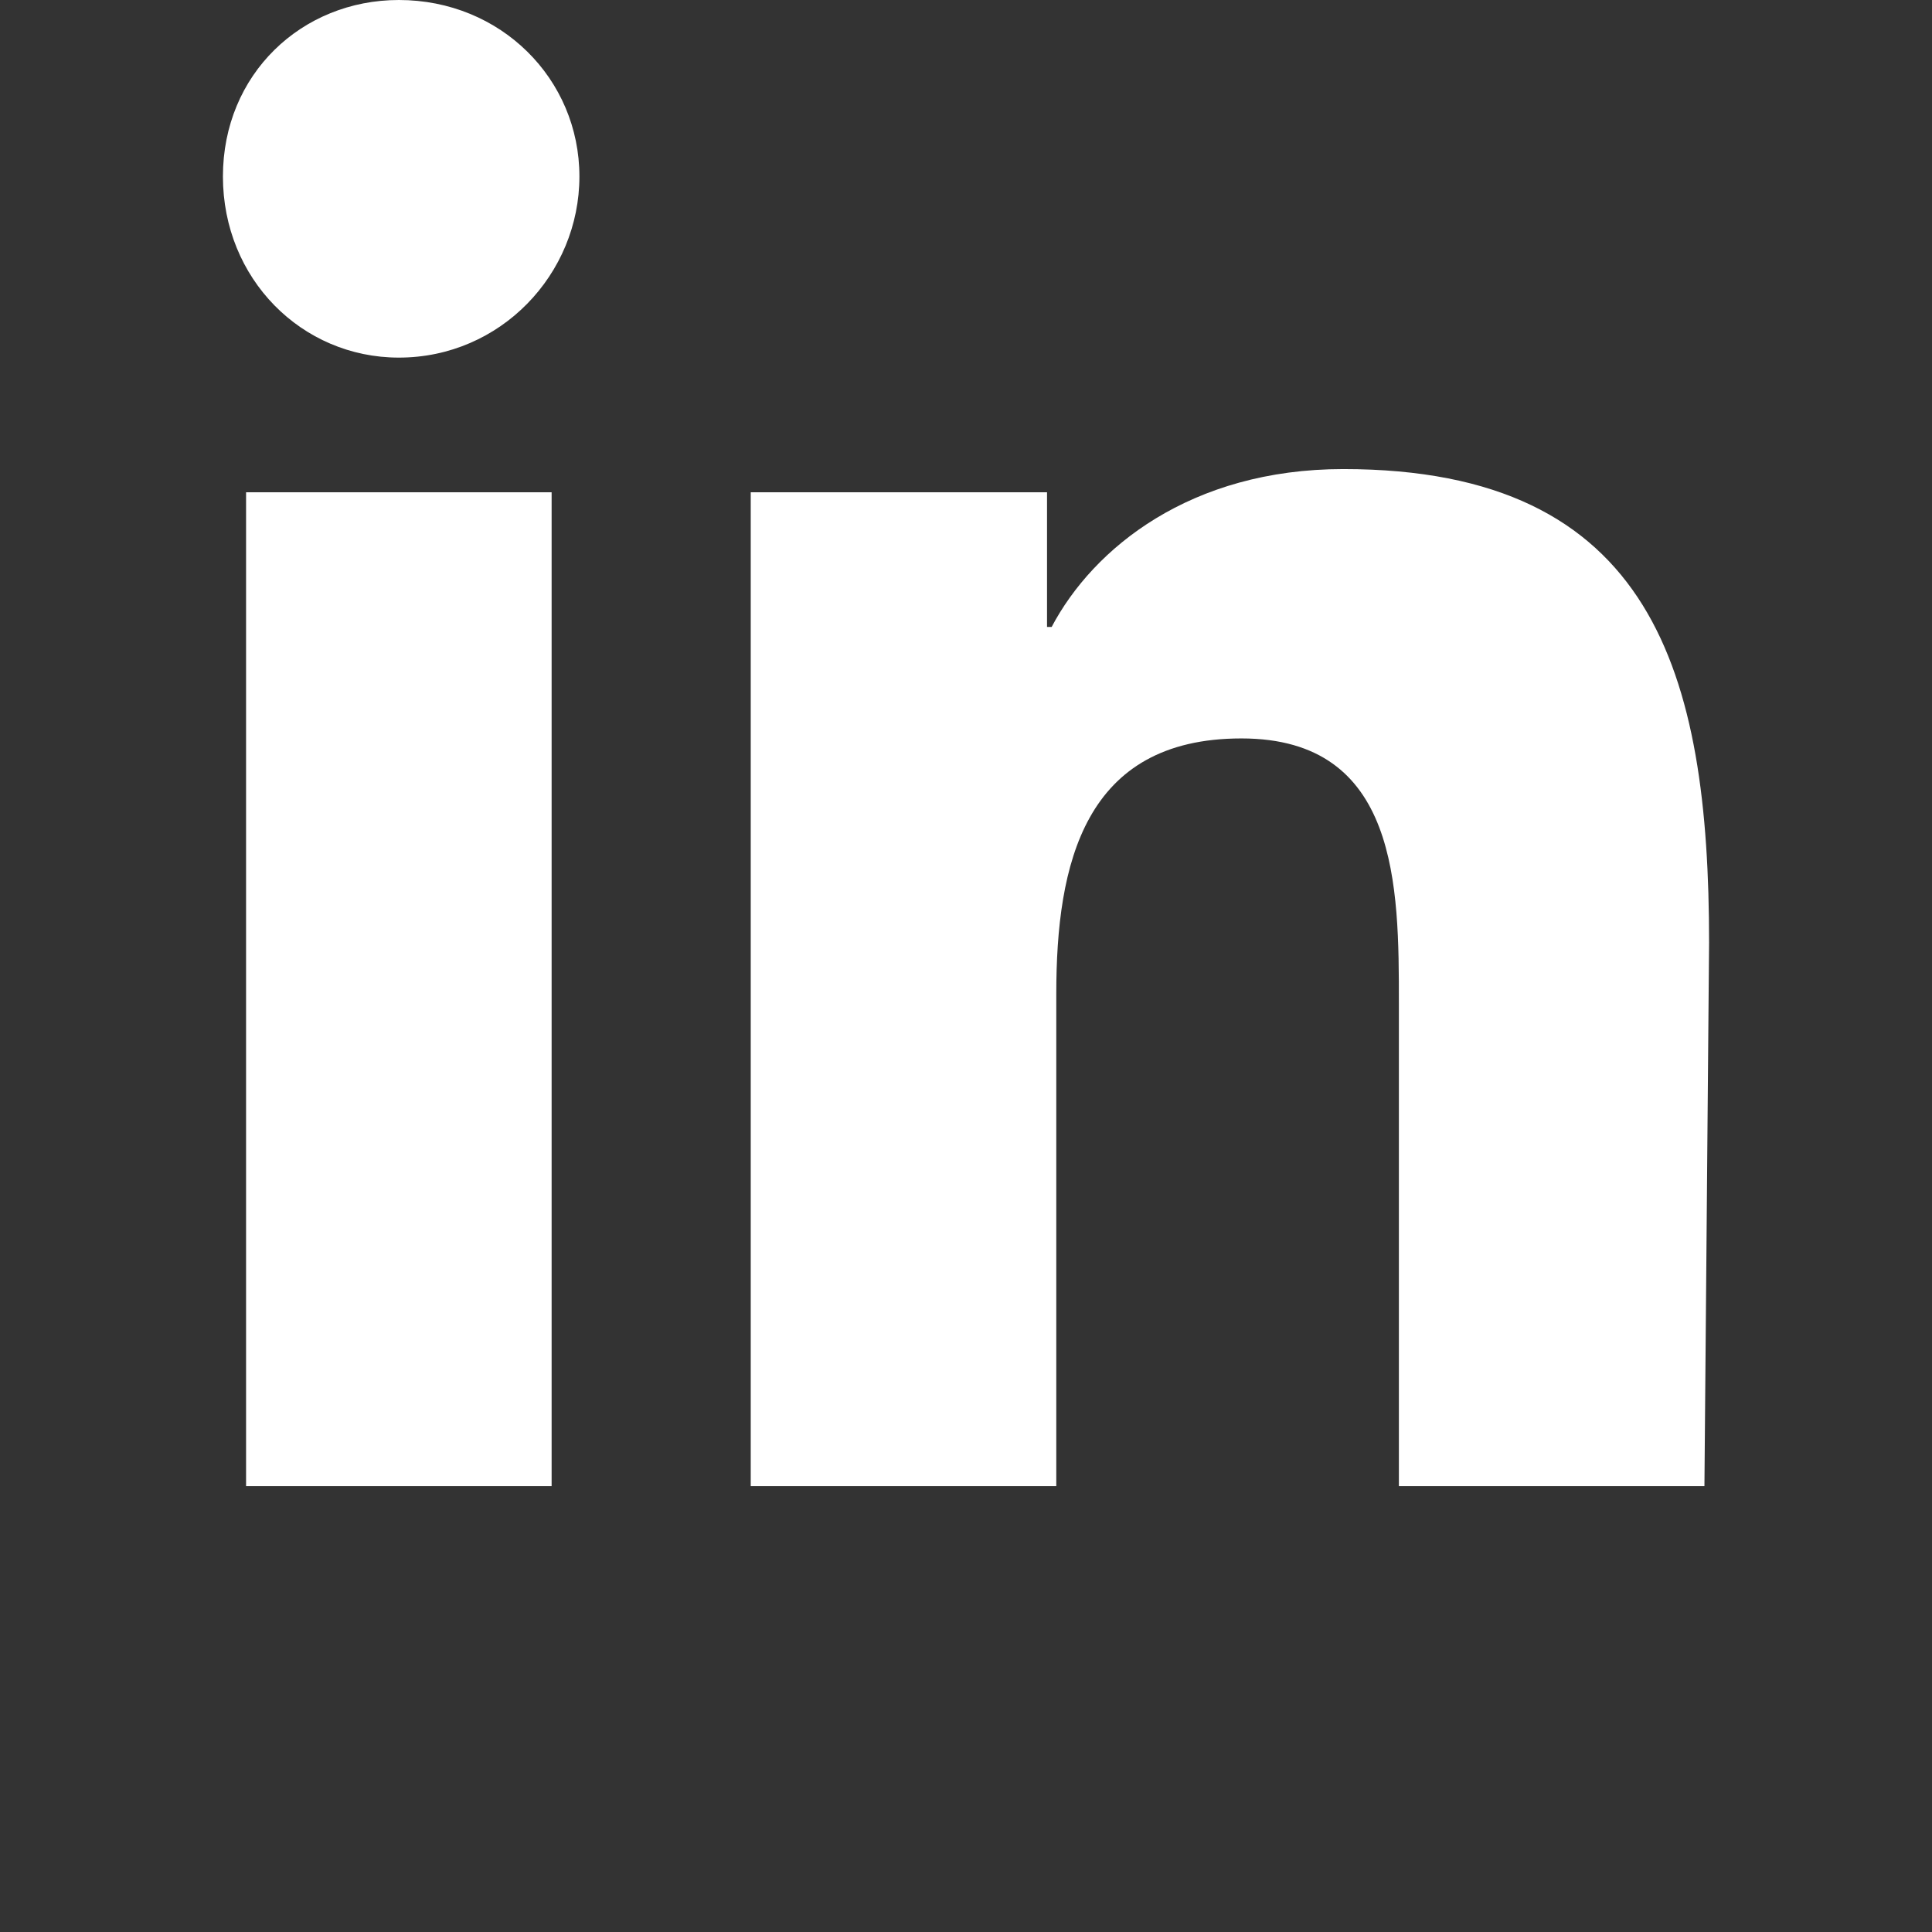 <svg width="52" height="52" viewBox="0 0 52 52" fill="none" xmlns="http://www.w3.org/2000/svg">
<rect x="0" y="0" width="52" height="52" fill="#333333" stroke="none"/>
<path d="M14.972 40H6.623V13.25H14.847V40H14.972ZM10.735 9.625C8.118 9.625 6 7.5 6 4.75C6 2 8.118 0 10.735 0C13.477 0 15.595 2.125 15.595 4.75C15.595 7.375 13.477 9.625 10.735 9.625ZM45.875 40H37.651V27C37.651 23.875 37.651 19.875 33.414 19.875C29.178 19.875 28.43 23.25 28.43 26.75V40H20.206V13.25H28.181V16.875H28.305C29.427 14.75 32.044 12.625 36.156 12.625C44.505 12.625 46 18.125 46 25.375L45.875 40Z" fill="white"/>
</svg>
